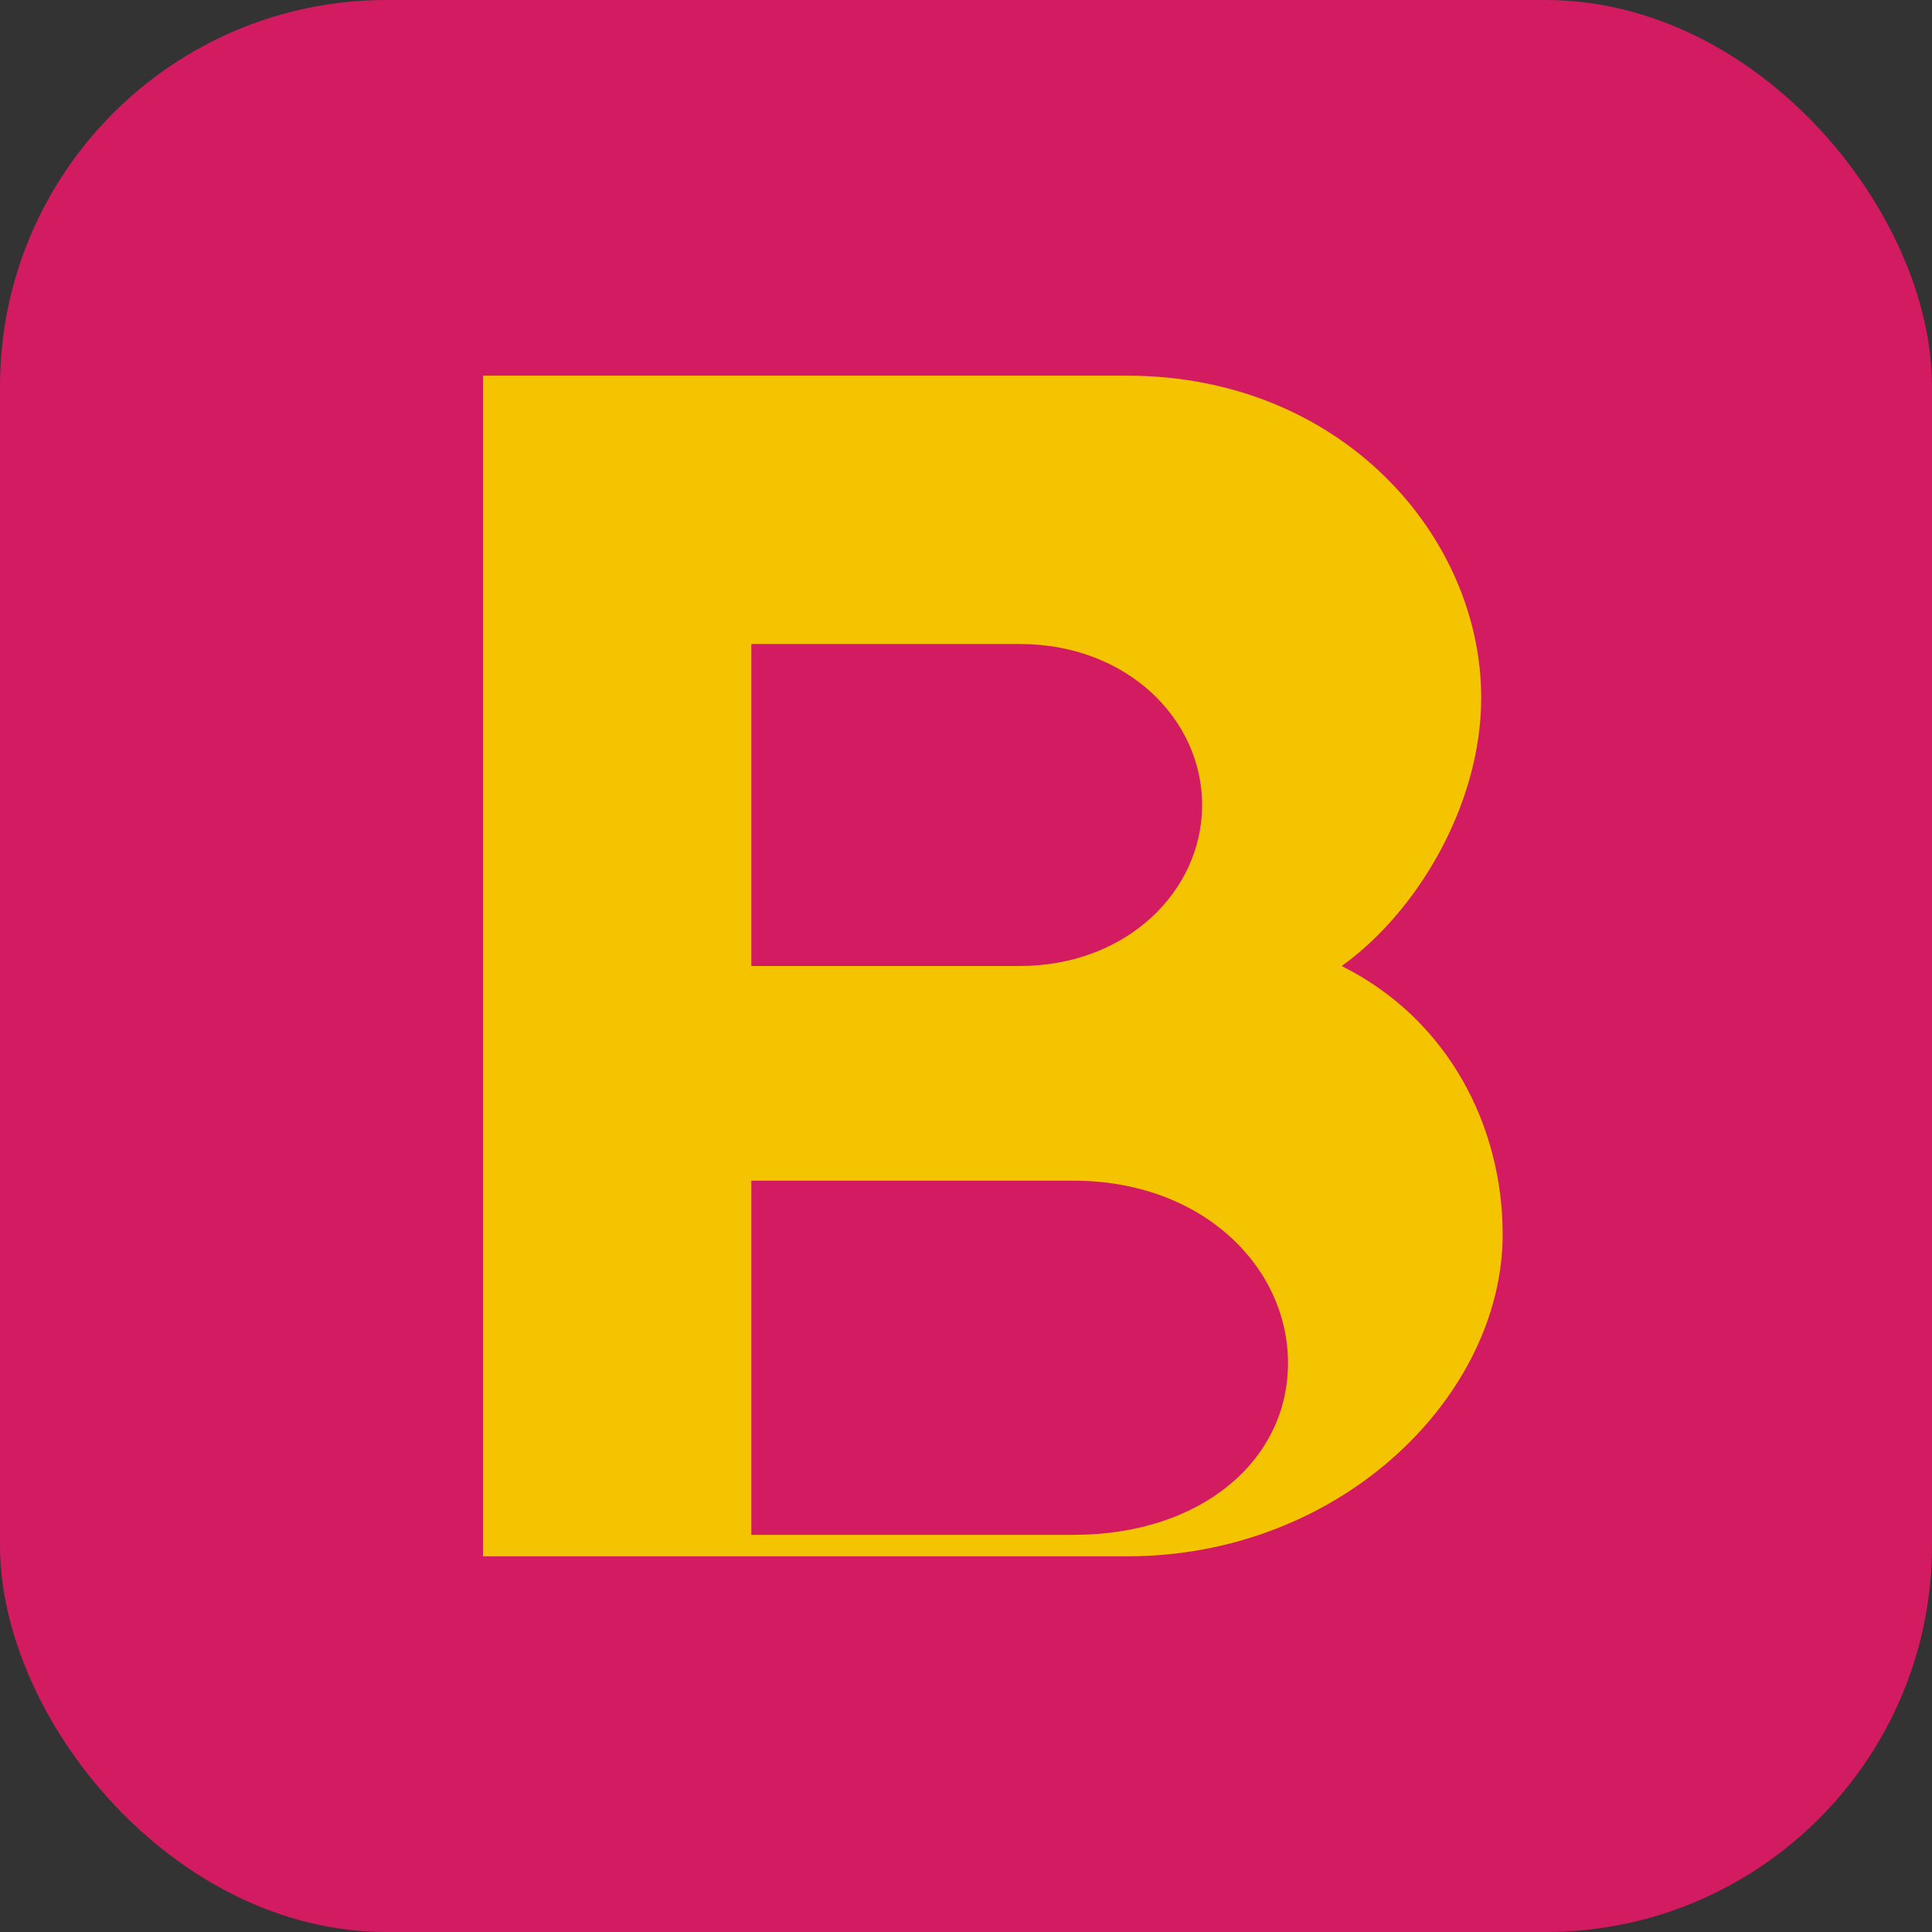 <svg width="180" height="180" viewBox="0 0 180 180" xmlns="http://www.w3.org/2000/svg">
  <rect x="0" y="0" width="180" height="180" fill="#333333" stroke="none"/>
  <!-- Background with rounded corners for iOS -->
  <rect width="180" height="180" rx="36" ry="36" fill="#D21B60"/>
  
  <!-- Stylized "B" for Bella's - larger and more detailed -->
  <path d="M45 35 L45 145 L105 145 C125 145 140 130 140 115 C140 105 135 95 125 90 C132 85 138 75 138 65 C138 50 125 35 105 35 L45 35 Z M70 60 L95 60 C105 60 112 67 112 75 C112 83 105 90 95 90 L70 90 L70 60 Z M70 110 L100 110 C112 110 120 118 120 127 C120 136 112 143 100 143 L70 143 L70 110 Z" fill="#F5C400"/>
  
  <!-- Subtle highlight for depth -->
  <path d="M70 60 L95 60 C105 60 112 67 112 75 C112 78 111 81 109 83 C111 81 112 78 112 75 C112 67 105 60 95 60 L70 60 Z" fill="#FFFFFF" opacity="0.3"/>
</svg>